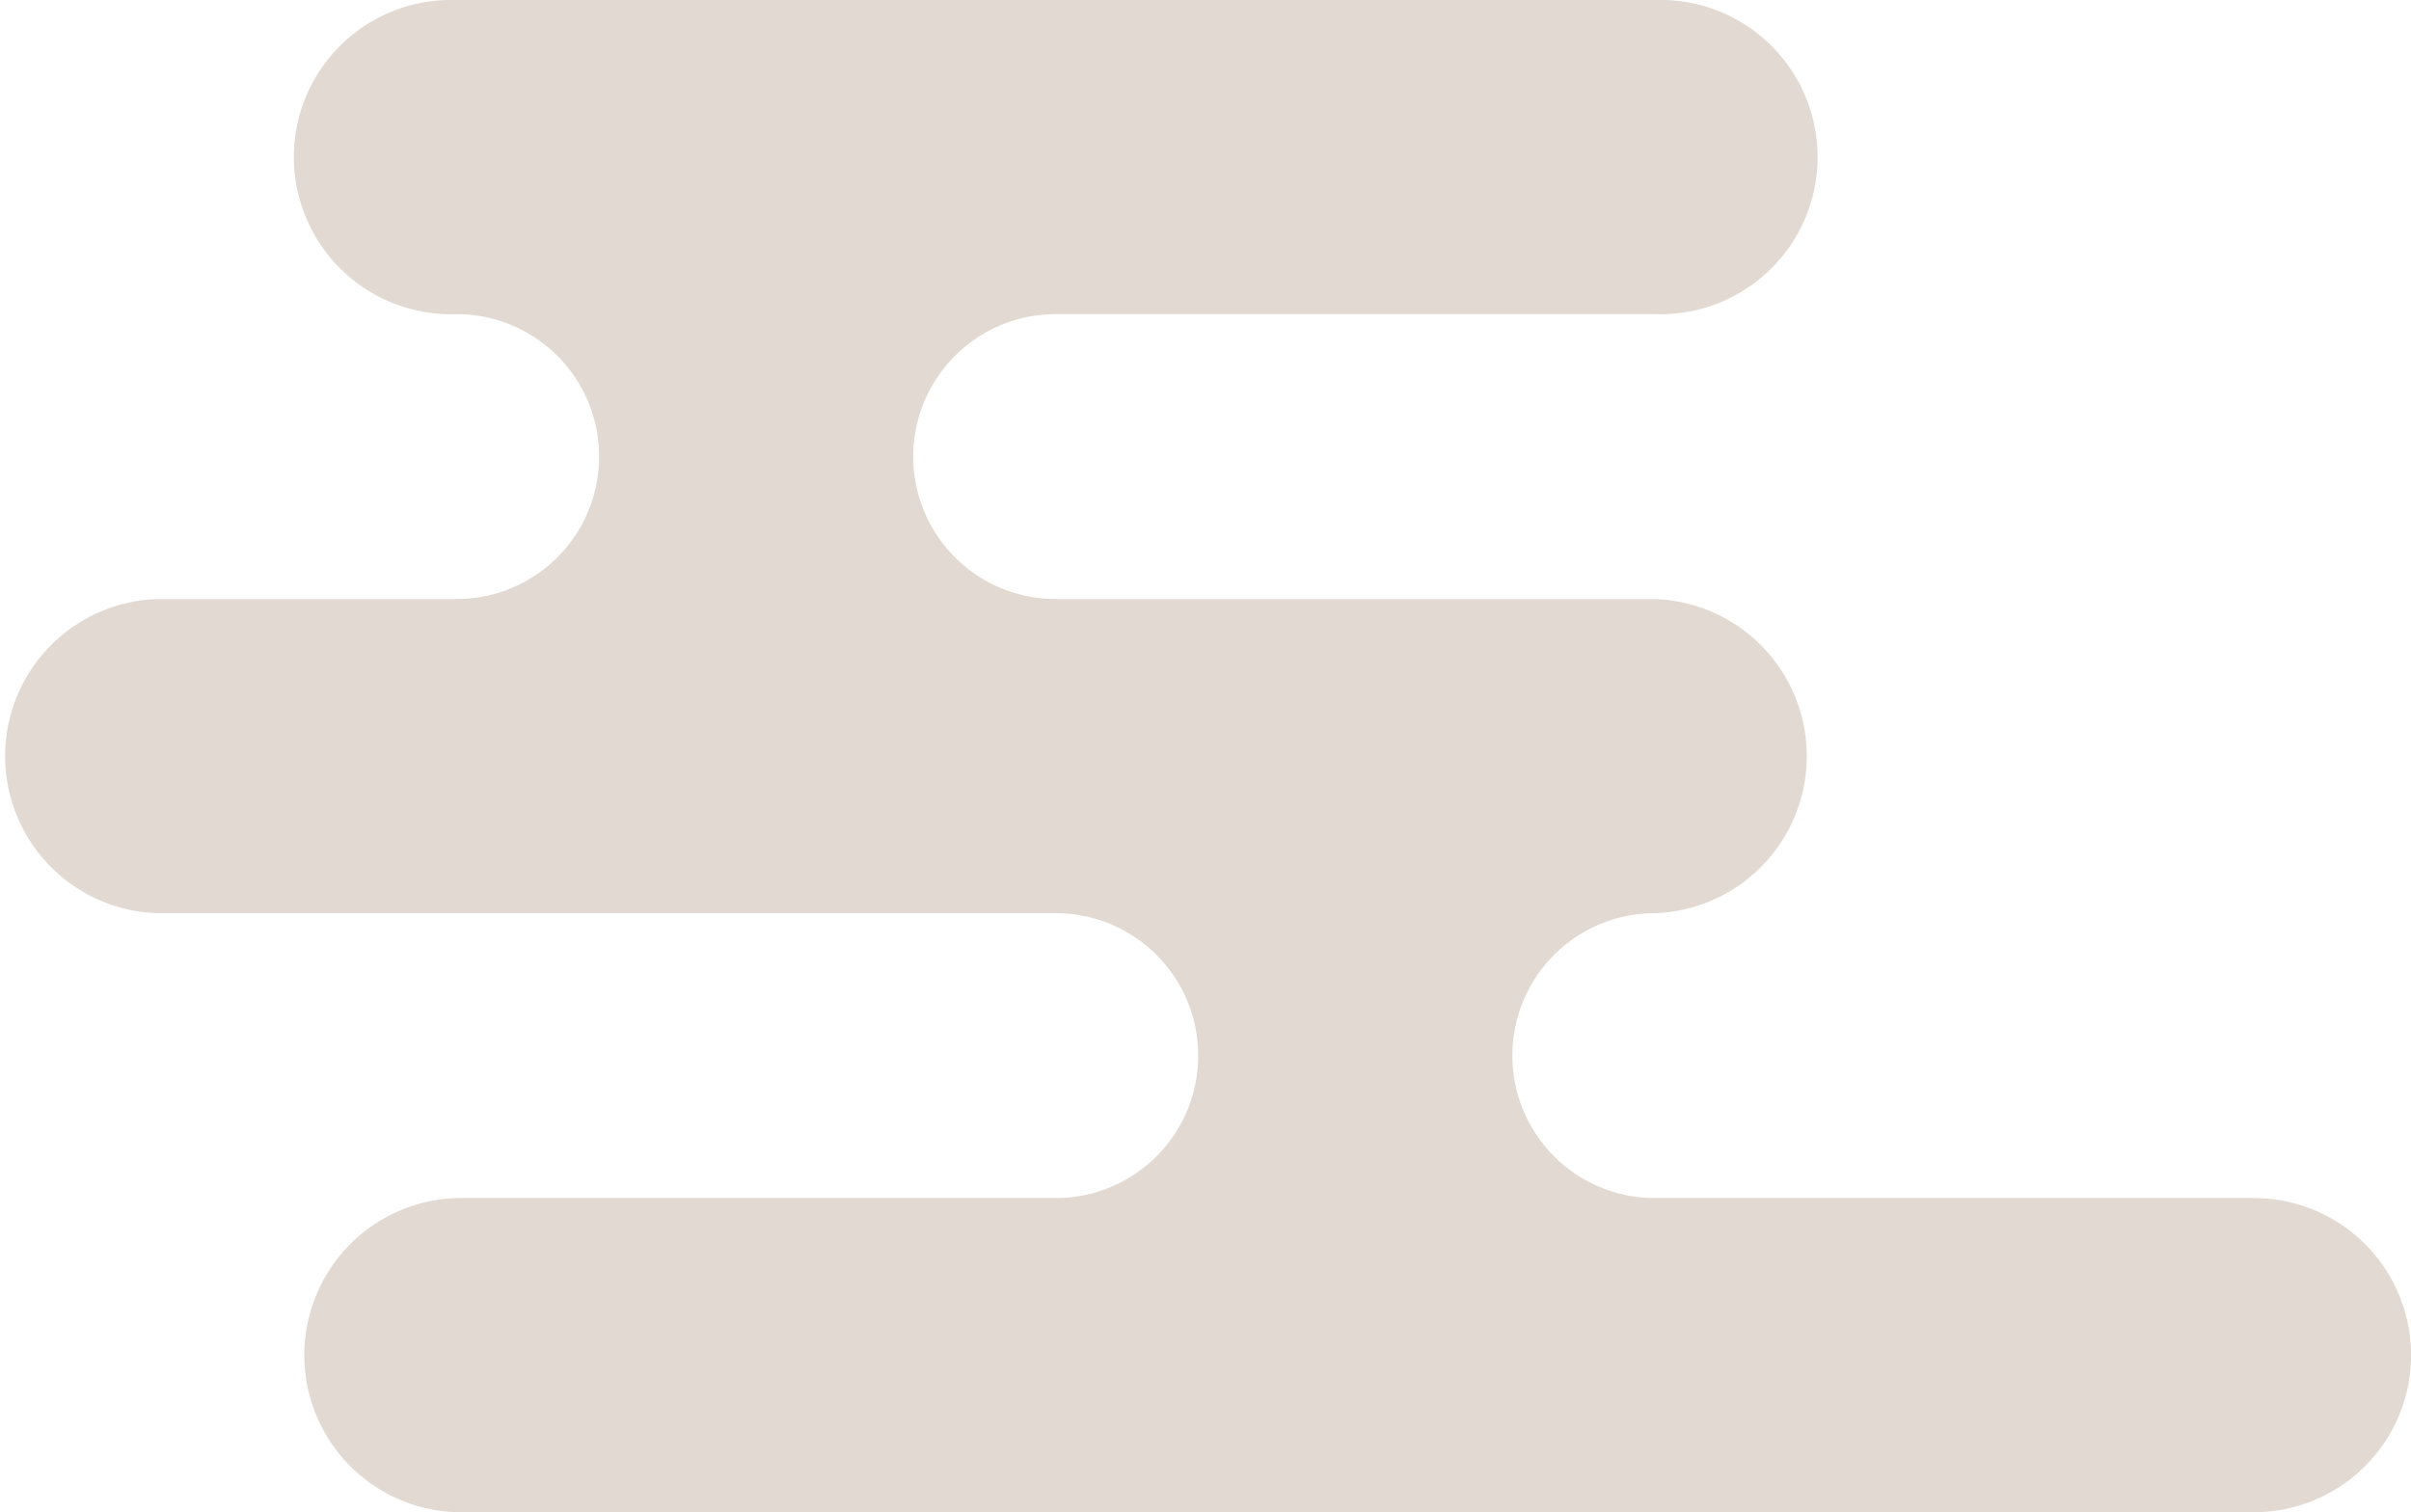 <svg xmlns="http://www.w3.org/2000/svg" width="96.642" height="60.621" viewBox="0 0 96.642 60.621">
  <g id="kumo1" transform="translate(-221.774 -782.778)">
    <path id="パス_5241" data-name="パス 5241" d="M318.154,837.133v0a6,6,0,0,1-6,6H240.11a6,6,0,0,1-6-6v0a6,6,0,0,1,6-6h24.015a6,6,0,0,0,6-6h0a6,6,0,0,0-6-6H228.1a6,6,0,0,1-6-6h0a6,6,0,0,1,6-6H240.11a6,6,0,0,0,6-6v0a6,6,0,0,0-6-6h0a6,6,0,0,1-6-6h0a6,6,0,0,1,6-6h48.028a6,6,0,0,1,6,6h0a6,6,0,0,1-6,6H264.123a6,6,0,0,0-6,6v0a6,6,0,0,0,6,6h24.015a6,6,0,0,1,6,6h0a6,6,0,0,1-6,6h0a6,6,0,0,0-6,6h0a6,6,0,0,0,6,6h24.015A6,6,0,0,1,318.154,837.133Z" transform="translate(-0.031 -0.031)" fill="#e2dad2"/>
    <path id="パス_5242" data-name="パス 5242" d="M312.12,843.4H240.078a6.3,6.3,0,0,1,0-12.594h24.015a5.71,5.71,0,0,0,0-11.42H228.07a6.3,6.3,0,0,1,0-12.593h12.008a5.711,5.711,0,0,0,0-11.422,6.3,6.3,0,1,1,0-12.592h48.028a6.3,6.3,0,1,1,0,12.592H264.091a5.711,5.711,0,0,0,0,11.422h24.015a6.3,6.3,0,0,1,0,12.593,5.71,5.71,0,1,0,0,11.42H312.12a6.3,6.3,0,0,1,6.3,6.3v0A6.3,6.3,0,0,1,312.12,843.4Zm-72.042-12.008a5.711,5.711,0,1,0,0,11.422H312.12a5.716,5.716,0,0,0,5.709-5.71v0a5.716,5.716,0,0,0-5.709-5.71H288.1a6.3,6.3,0,0,1,0-12.592,5.71,5.71,0,1,0,0-11.421H264.091a6.3,6.3,0,0,1,0-12.594h24.015a5.71,5.71,0,1,0,0-11.42H240.078a5.71,5.71,0,1,0,0,11.42,6.3,6.3,0,0,1,0,12.594H228.07a5.71,5.71,0,0,0,0,11.421h36.023a6.3,6.3,0,0,1,0,12.592Z" transform="translate(0)" fill="#e2dad2"/>
  </g>
</svg>
